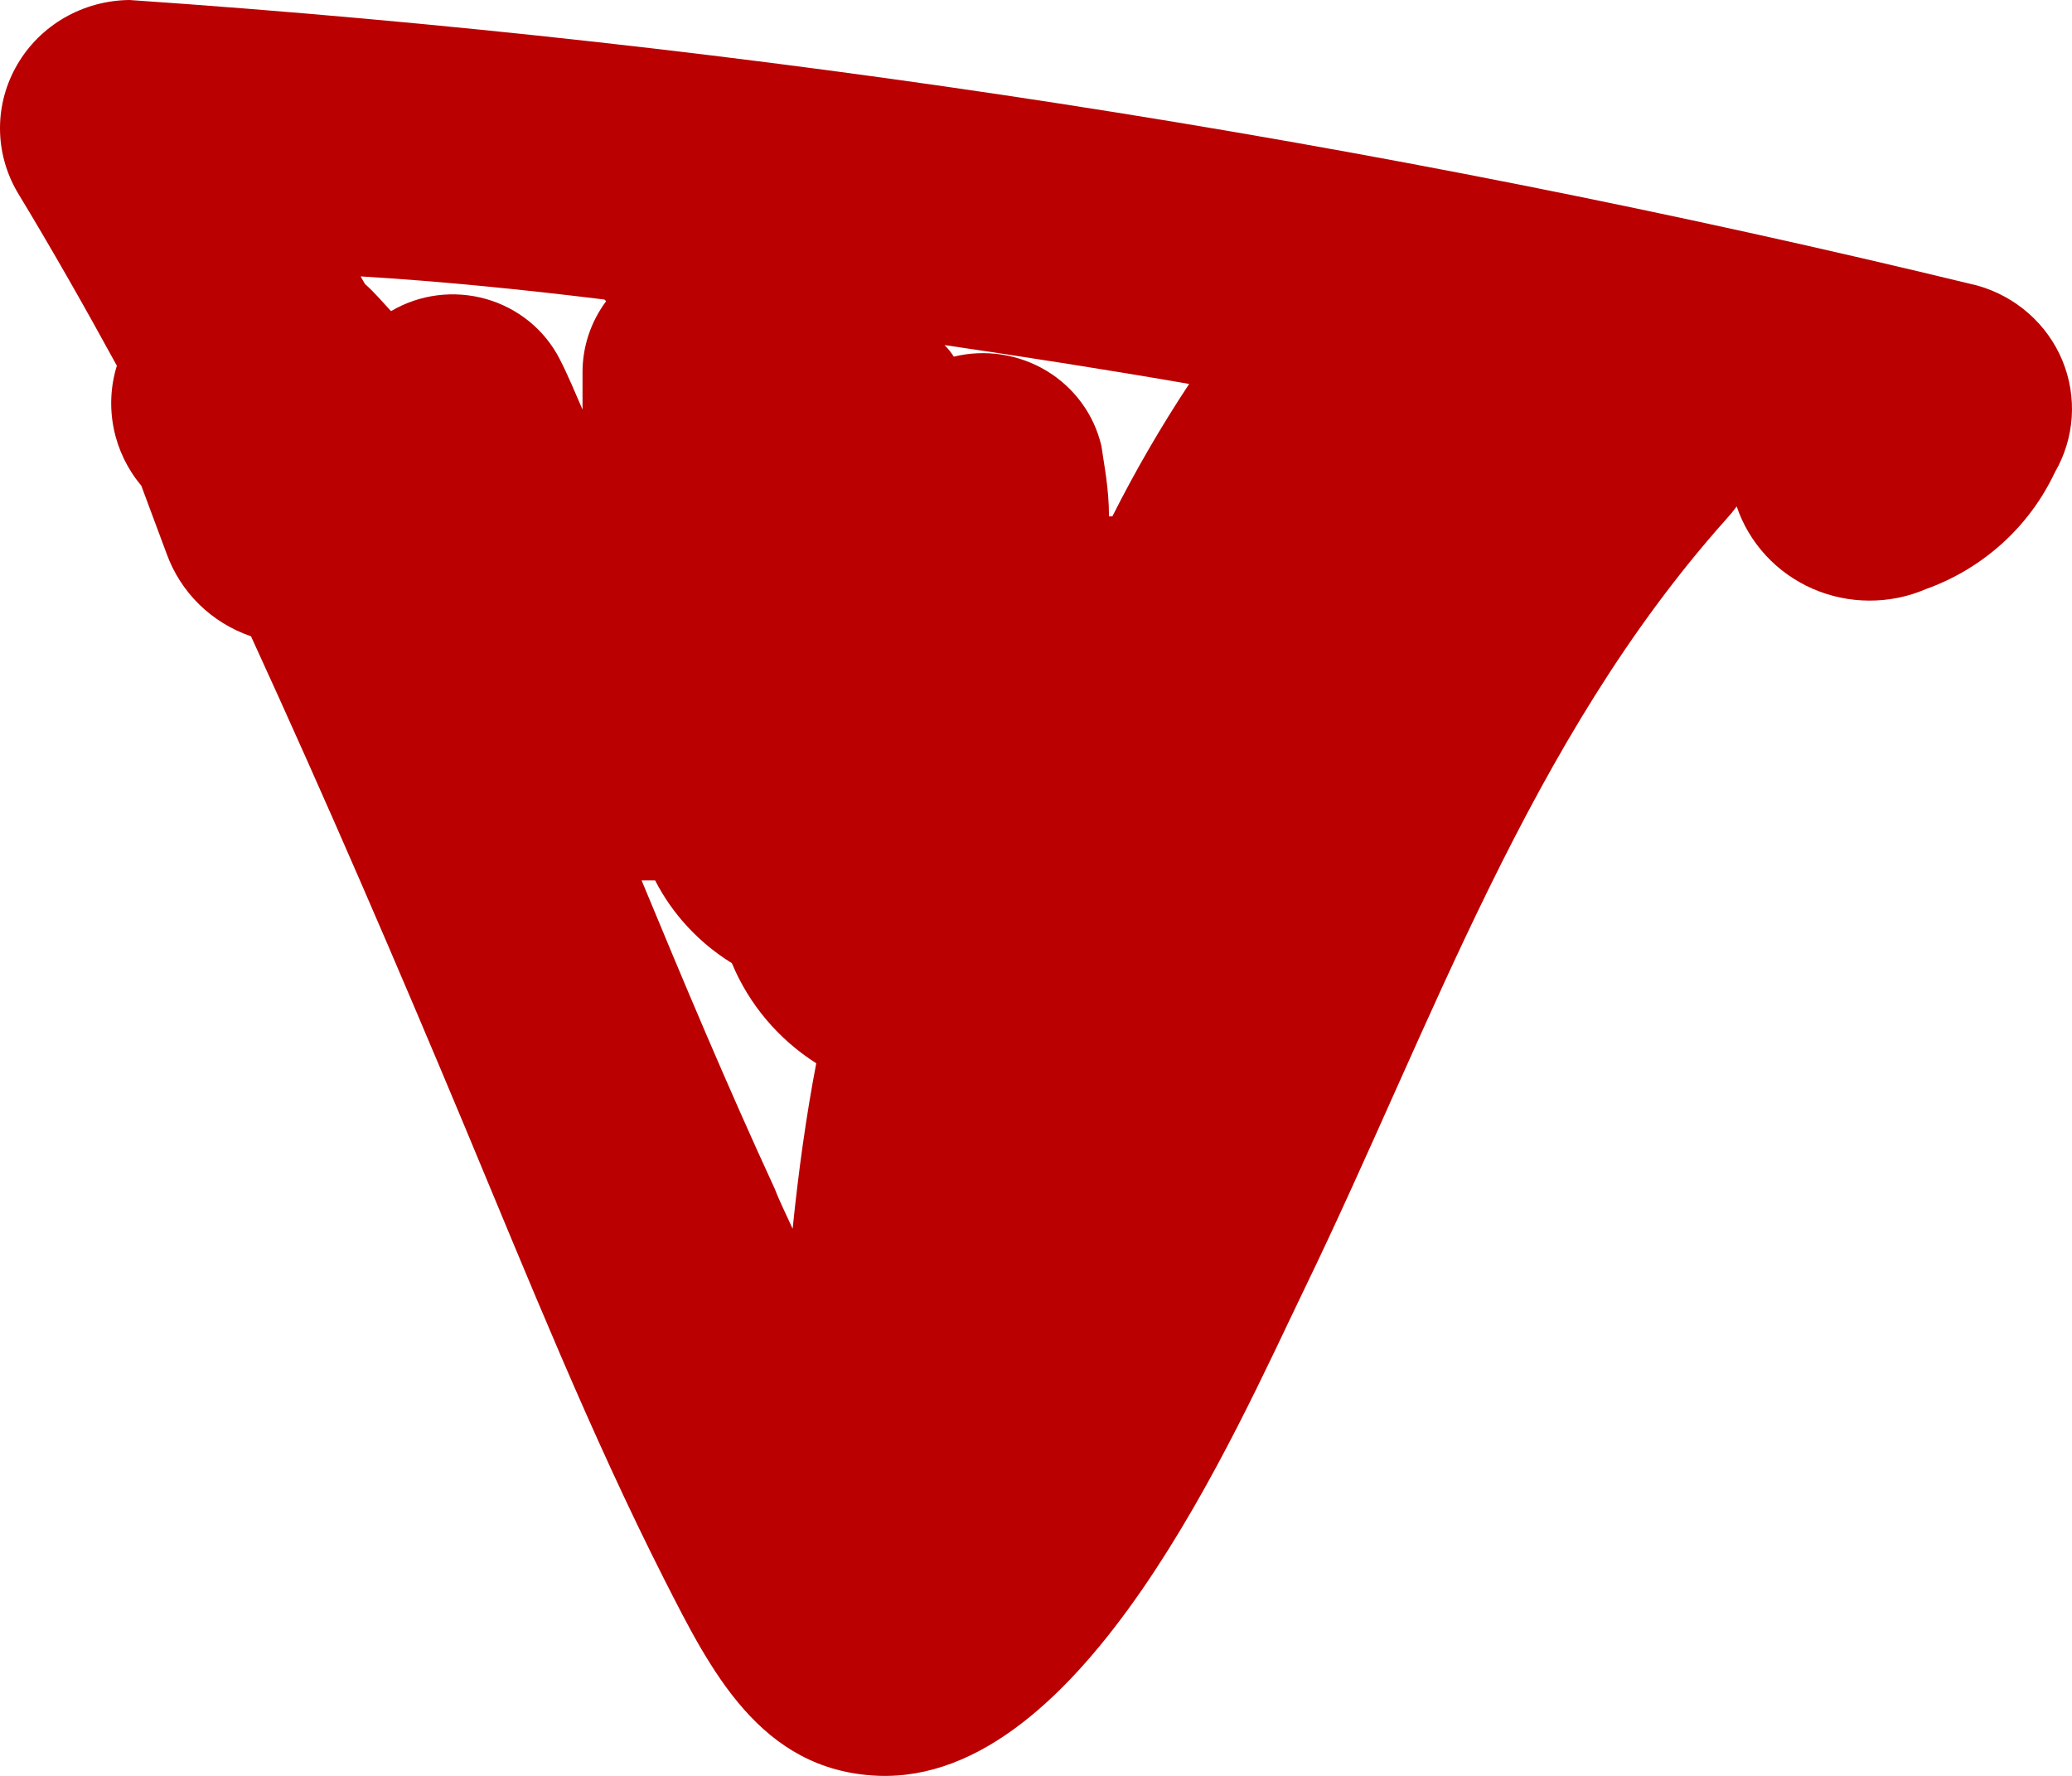 <svg width="35" height="30" viewBox="0 0 35 30" fill="none" xmlns="http://www.w3.org/2000/svg">
<path d="M0.292 3.243C0.876 4.207 1.432 5.186 1.974 6.178C1.867 6.524 1.85 6.889 1.922 7.243C1.994 7.596 2.154 7.927 2.387 8.205L2.814 9.352C2.93 9.675 3.118 9.968 3.364 10.21C3.611 10.452 3.91 10.636 4.24 10.749C5.522 13.545 6.691 16.257 7.859 19.052C8.928 21.611 9.969 24.21 11.223 26.685C11.992 28.194 12.833 29.914 14.828 29.998C18.305 30.137 20.856 24.21 22.039 21.764C24.205 17.291 25.816 12.511 29.165 8.764C29.226 8.698 29.283 8.628 29.336 8.555C29.439 8.861 29.607 9.143 29.827 9.382C30.048 9.622 30.317 9.813 30.617 9.945C30.918 10.076 31.243 10.145 31.572 10.146C31.901 10.148 32.227 10.082 32.528 9.953C33.006 9.782 33.445 9.52 33.82 9.181C34.194 8.843 34.496 8.435 34.709 7.982C34.875 7.696 34.973 7.378 34.995 7.05C35.017 6.722 34.963 6.393 34.837 6.089C34.711 5.785 34.515 5.512 34.266 5.293C34.017 5.074 33.72 4.913 33.398 4.823C23.155 2.336 12.713 0.722 2.187 0C1.802 0.004 1.425 0.106 1.092 0.297C0.76 0.488 0.484 0.761 0.293 1.089C0.101 1.417 0 1.788 3.06185e-05 2.166C-8.58095e-05 2.544 0.101 2.915 0.292 3.243ZM18.819 8.723H18.733C18.733 8.247 18.648 7.842 18.605 7.534C18.544 7.273 18.432 7.027 18.273 6.809C18.114 6.591 17.913 6.406 17.681 6.266C17.449 6.125 17.19 6.032 16.921 5.99C16.651 5.949 16.376 5.96 16.111 6.025C16.067 5.954 16.014 5.888 15.954 5.829C17.379 6.039 18.719 6.248 20.087 6.486C19.611 7.207 19.178 7.953 18.79 8.723H18.819ZM10.866 14.873H11.066C11.36 15.446 11.809 15.929 12.363 16.271C12.65 16.964 13.148 17.555 13.788 17.962C13.617 18.857 13.489 19.779 13.389 20.758C13.289 20.534 13.175 20.311 13.089 20.087C12.277 18.326 11.55 16.592 10.838 14.873H10.866ZM10.239 5.088C9.979 5.437 9.839 5.858 9.84 6.29C9.84 6.472 9.84 6.682 9.84 6.919C9.712 6.626 9.598 6.346 9.455 6.067C9.33 5.822 9.155 5.606 8.941 5.431C8.727 5.257 8.478 5.127 8.211 5.051C7.943 4.975 7.662 4.954 7.386 4.989C7.11 5.024 6.844 5.115 6.605 5.256C6.463 5.102 6.32 4.934 6.163 4.795L6.092 4.669C7.475 4.753 8.843 4.892 10.211 5.06L10.239 5.088Z" fill="#BA0000"/>
</svg>
